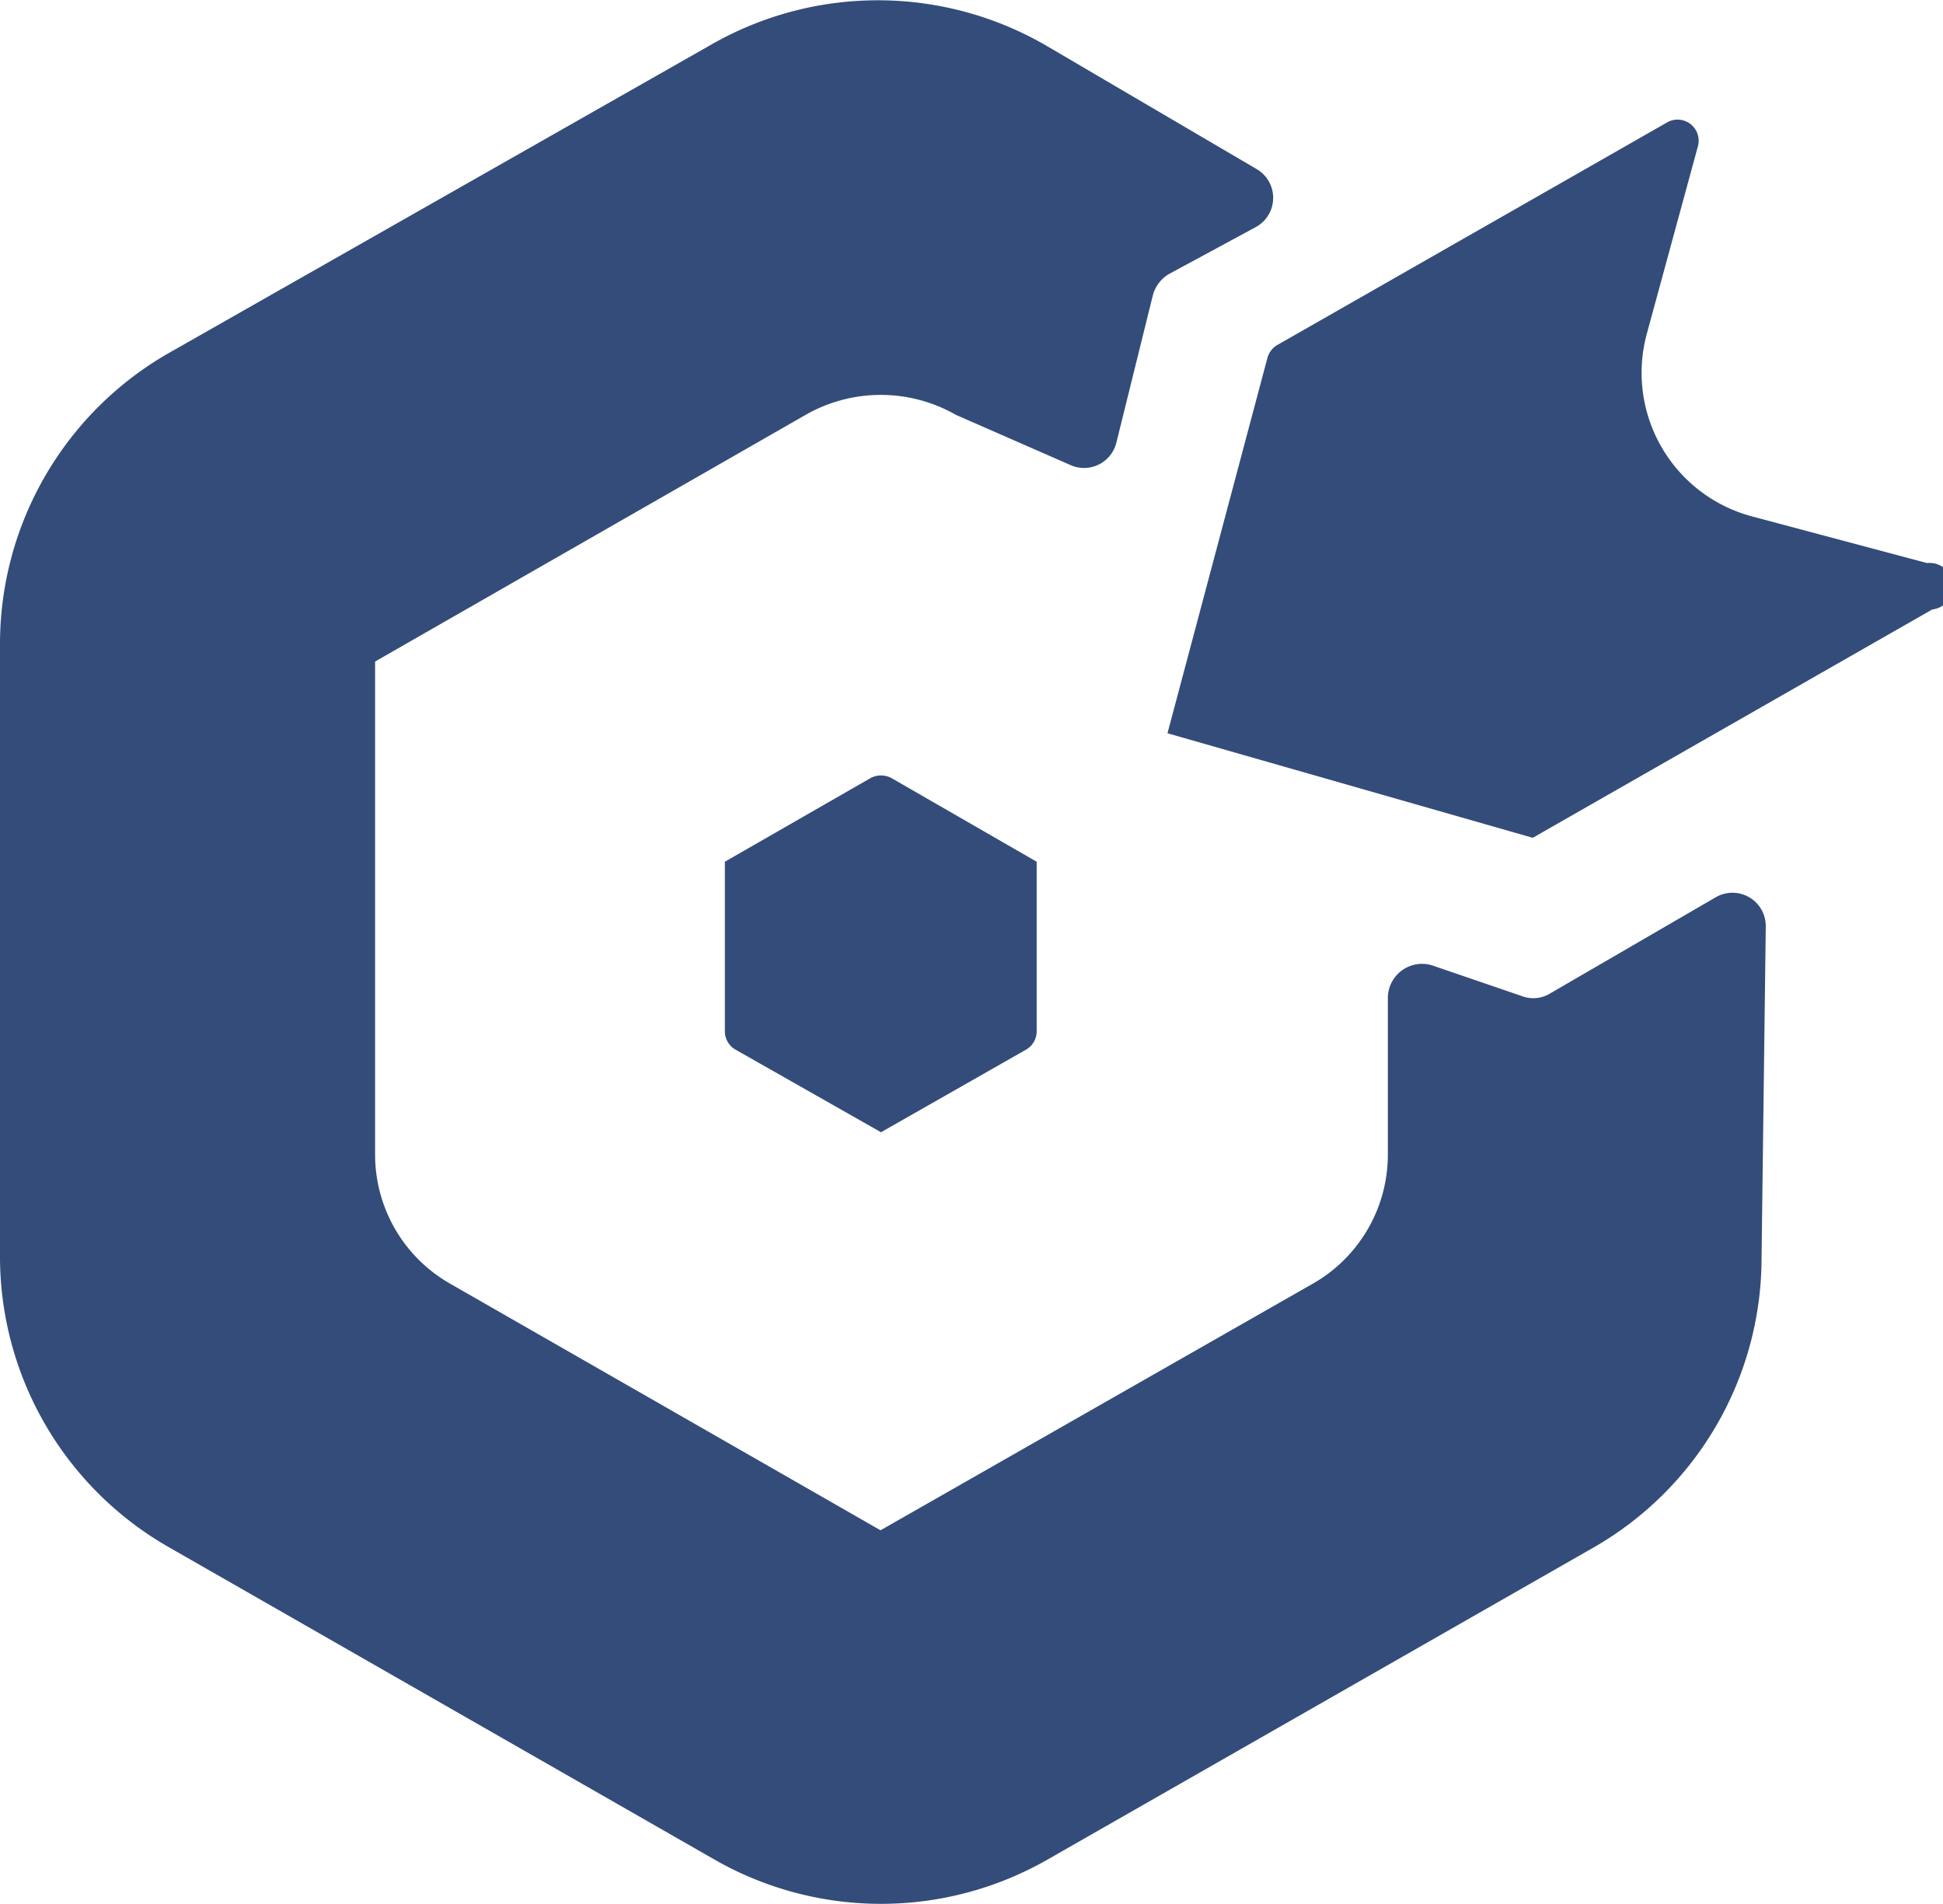 <svg id="Layer_1" data-name="Layer 1" xmlns="http://www.w3.org/2000/svg" viewBox="0 0 41.44 40.61"><defs><style>.cls-1{fill:#334c7a;fill-rule:evenodd;}</style></defs><path class="cls-1" d="M37.57,26.85A7.12,7.12,0,0,1,34,33L22.33,39.67a7.15,7.15,0,0,1-7.08,0L3.6,33A7.14,7.14,0,0,1,0,26.85V13.73a7.15,7.15,0,0,1,3.6-6.2L15.19.94A7.15,7.15,0,0,1,22.36,1L26.79,3.6a.71.71,0,0,1,0,1.24l-1.85,1a.75.75,0,0,0-.35.45l-.78,3.15a.71.71,0,0,1-1,.47L20.39,8.85a3.23,3.23,0,0,0-3.21,0L8,14.11V24.63a3.17,3.17,0,0,0,1.6,2.75l9.18,5.26L28,27.38a3.17,3.17,0,0,0,1.6-2.75V21.29a.73.73,0,0,1,1-.68l1.87.64a.68.68,0,0,0,.59-.06l3.53-2.05a.71.71,0,0,1,1.07.62Z"/><path class="cls-1" d="M22.11,18.38V22a.45.45,0,0,1-.23.39l-3.09,1.76-3.1-1.76a.45.45,0,0,1-.23-.39V18.38l3.1-1.78a.47.47,0,0,1,.46,0Z"/><path class="cls-1" d="M41.21,13l-8.52,4.87L24.9,15.64l2.13-8a.46.46,0,0,1,.21-.28l8.3-4.74a.45.45,0,0,1,.67.51l-1.09,4a3.17,3.17,0,0,0,2.23,3.88l3.75,1A.45.45,0,0,1,41.21,13Z"/></svg>